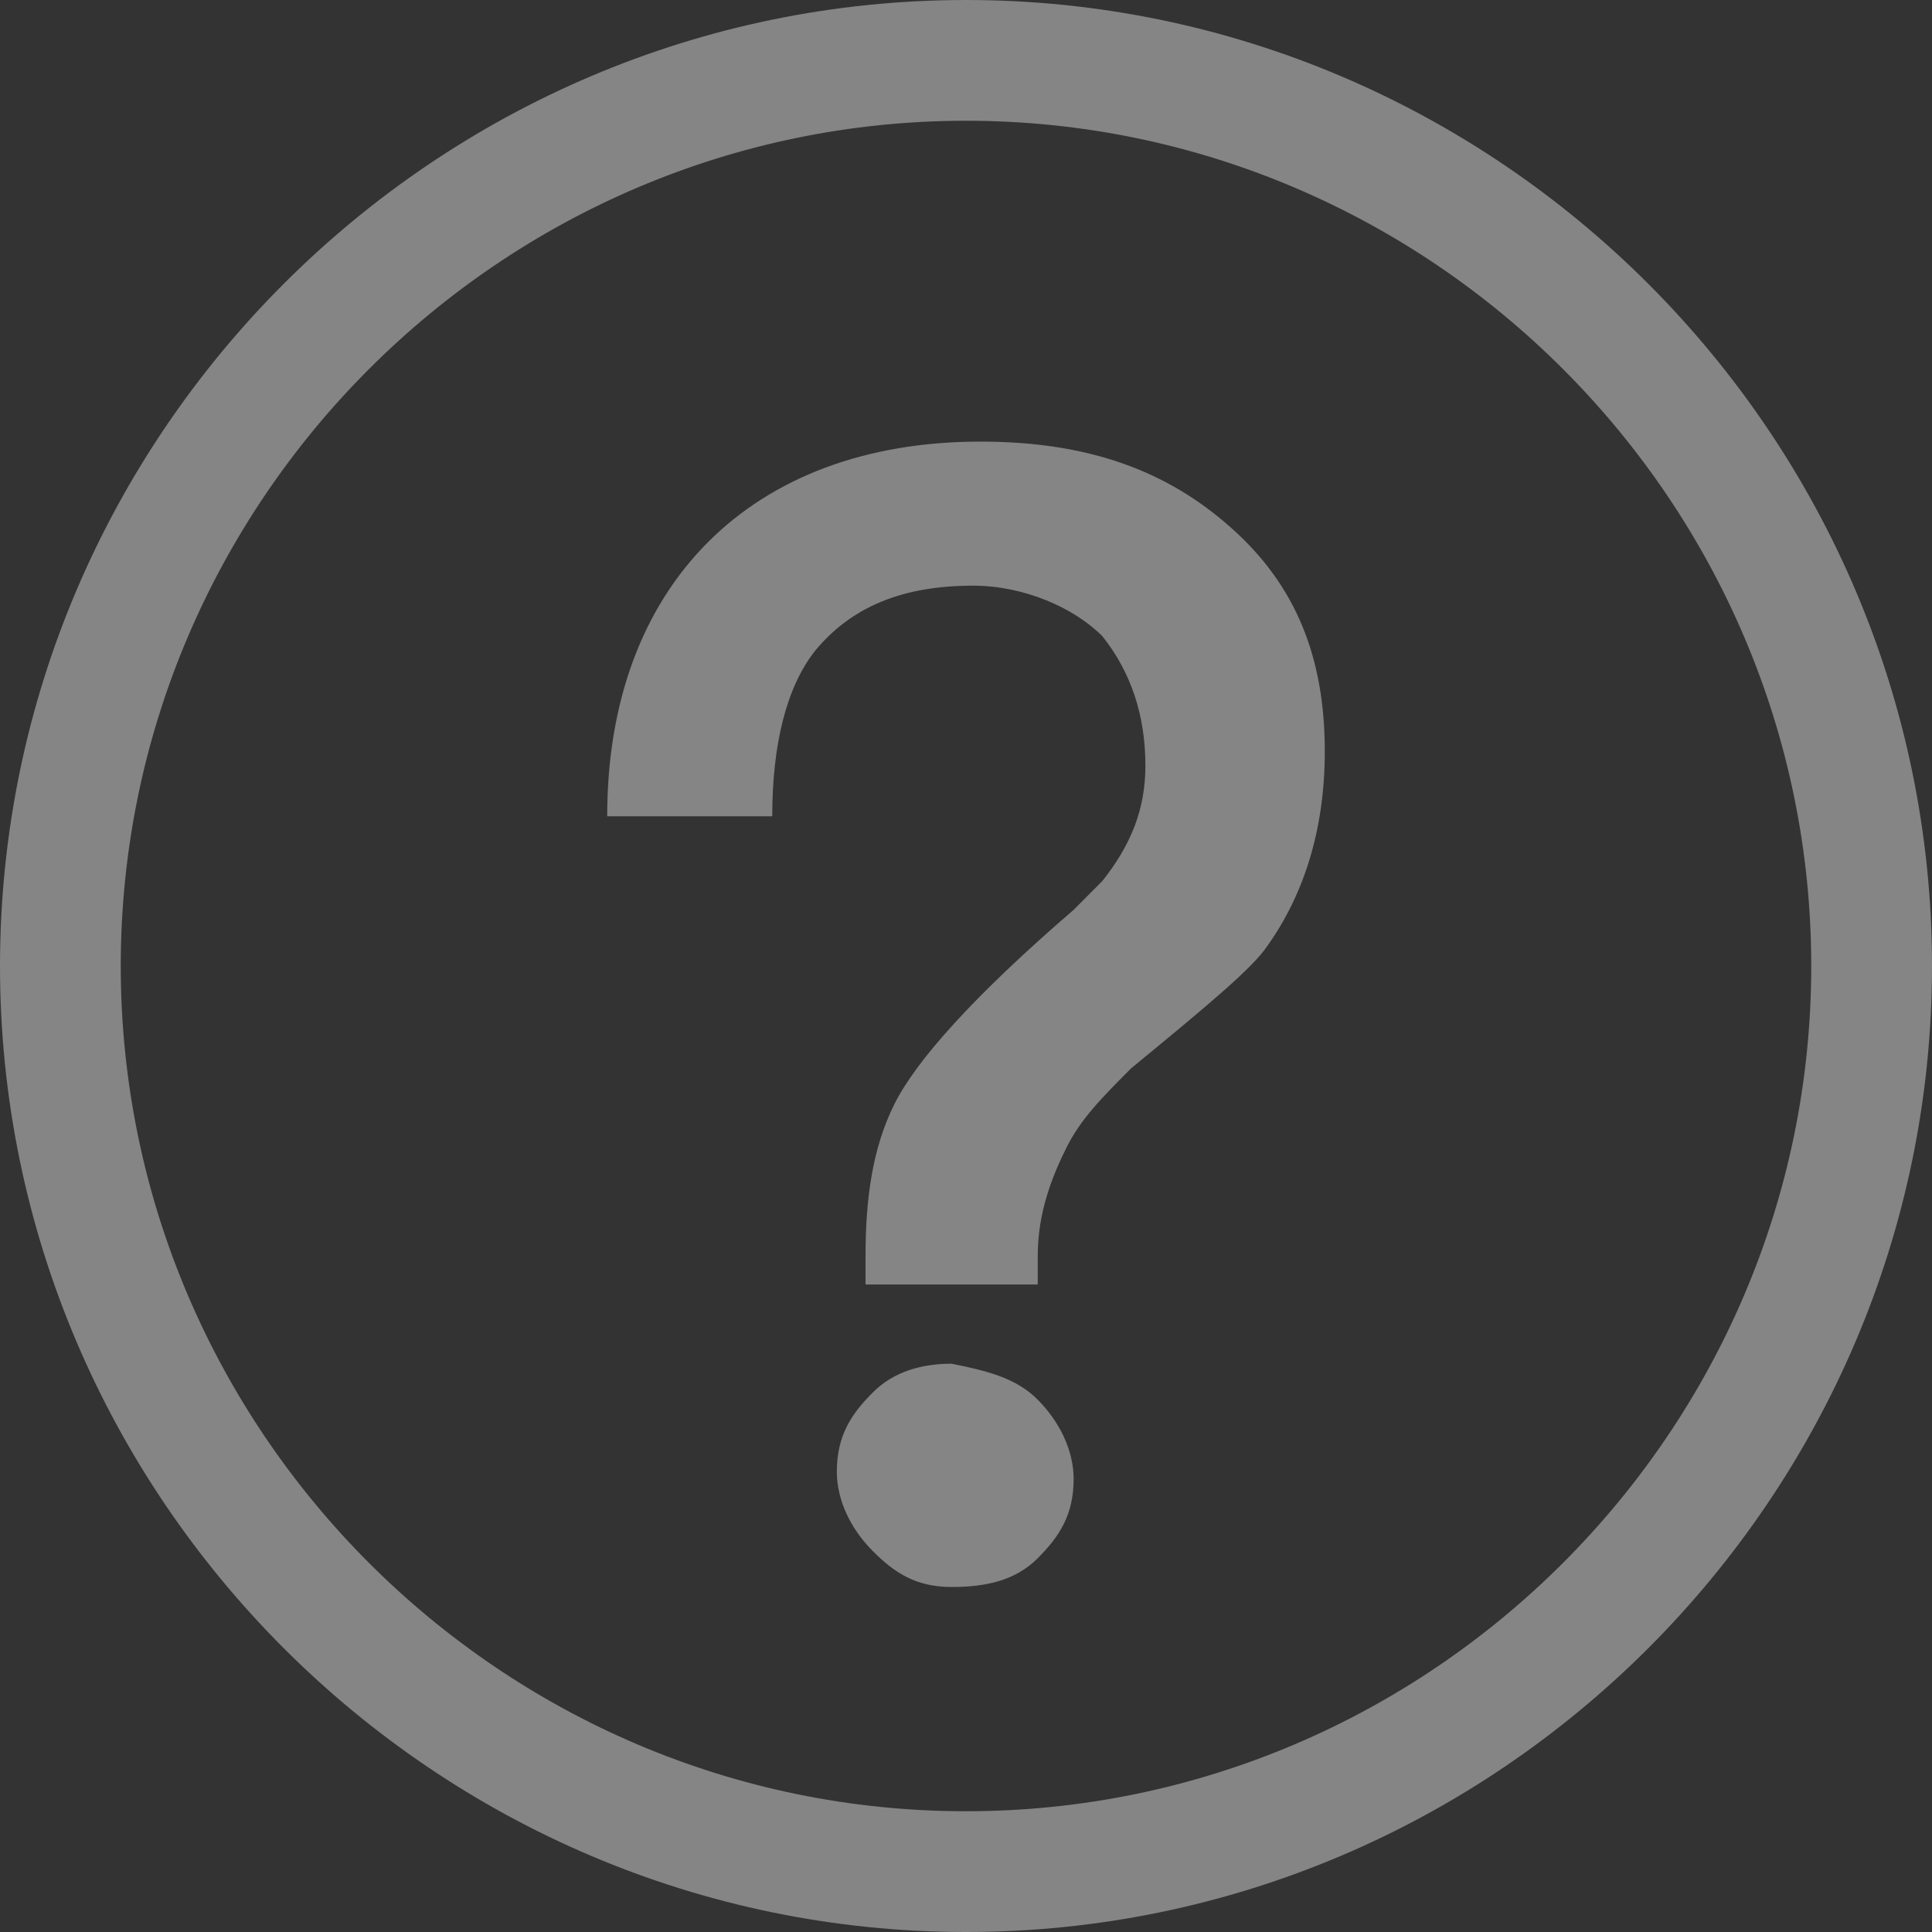 <svg width="14" height="14" viewBox="0 0 14 14" fill="none" xmlns="http://www.w3.org/2000/svg">
<rect x="0" y="0" width="14" height="14" fill="#333333" stroke="none"/>
<g id="&#233;&#151;&#174;&#233;&#162;&#152;2 1">
<path id="Vector" d="M7 14C3.15 14 0 10.85 0 7C0 3.15 3.15 0 7 0C10.85 0 14 3.15 14 7C14 10.85 10.85 14 7 14ZM7 0.875C3.631 0.875 0.875 3.631 0.875 7C0.875 10.369 3.631 13.125 7 13.125C10.369 13.125 13.125 10.369 13.125 7C13.125 3.631 10.369 0.875 7 0.875Z" fill="white" fill-opacity="0.4"/>
<path id="Vector_2" d="M8.924 3.827C9.392 4.244 9.6 4.766 9.6 5.445C9.6 6.019 9.444 6.489 9.184 6.854C9.08 7.011 8.768 7.272 8.196 7.742C7.988 7.951 7.832 8.107 7.728 8.316C7.624 8.525 7.52 8.786 7.52 9.099V9.308H6.272V9.099C6.272 8.681 6.324 8.316 6.48 8.003C6.636 7.689 7.052 7.22 7.78 6.593L7.988 6.384C8.196 6.123 8.3 5.862 8.3 5.549C8.3 5.184 8.196 4.871 7.988 4.61C7.78 4.401 7.416 4.244 7.052 4.244C6.532 4.244 6.168 4.401 5.908 4.714C5.7 4.975 5.596 5.393 5.596 5.915H4.4C4.4 5.079 4.66 4.401 5.128 3.931C5.596 3.461 6.272 3.2 7.104 3.2C7.884 3.2 8.456 3.409 8.924 3.827ZM7.52 10.143C7.676 10.3 7.78 10.508 7.78 10.717C7.78 10.978 7.676 11.135 7.52 11.291C7.364 11.448 7.156 11.5 6.896 11.5C6.636 11.5 6.48 11.396 6.324 11.239C6.168 11.083 6.064 10.874 6.064 10.665C6.064 10.404 6.168 10.247 6.324 10.091C6.48 9.934 6.688 9.882 6.896 9.882C7.156 9.934 7.364 9.986 7.52 10.143Z" fill="white" fill-opacity="0.4"/>
</g>
</svg>
